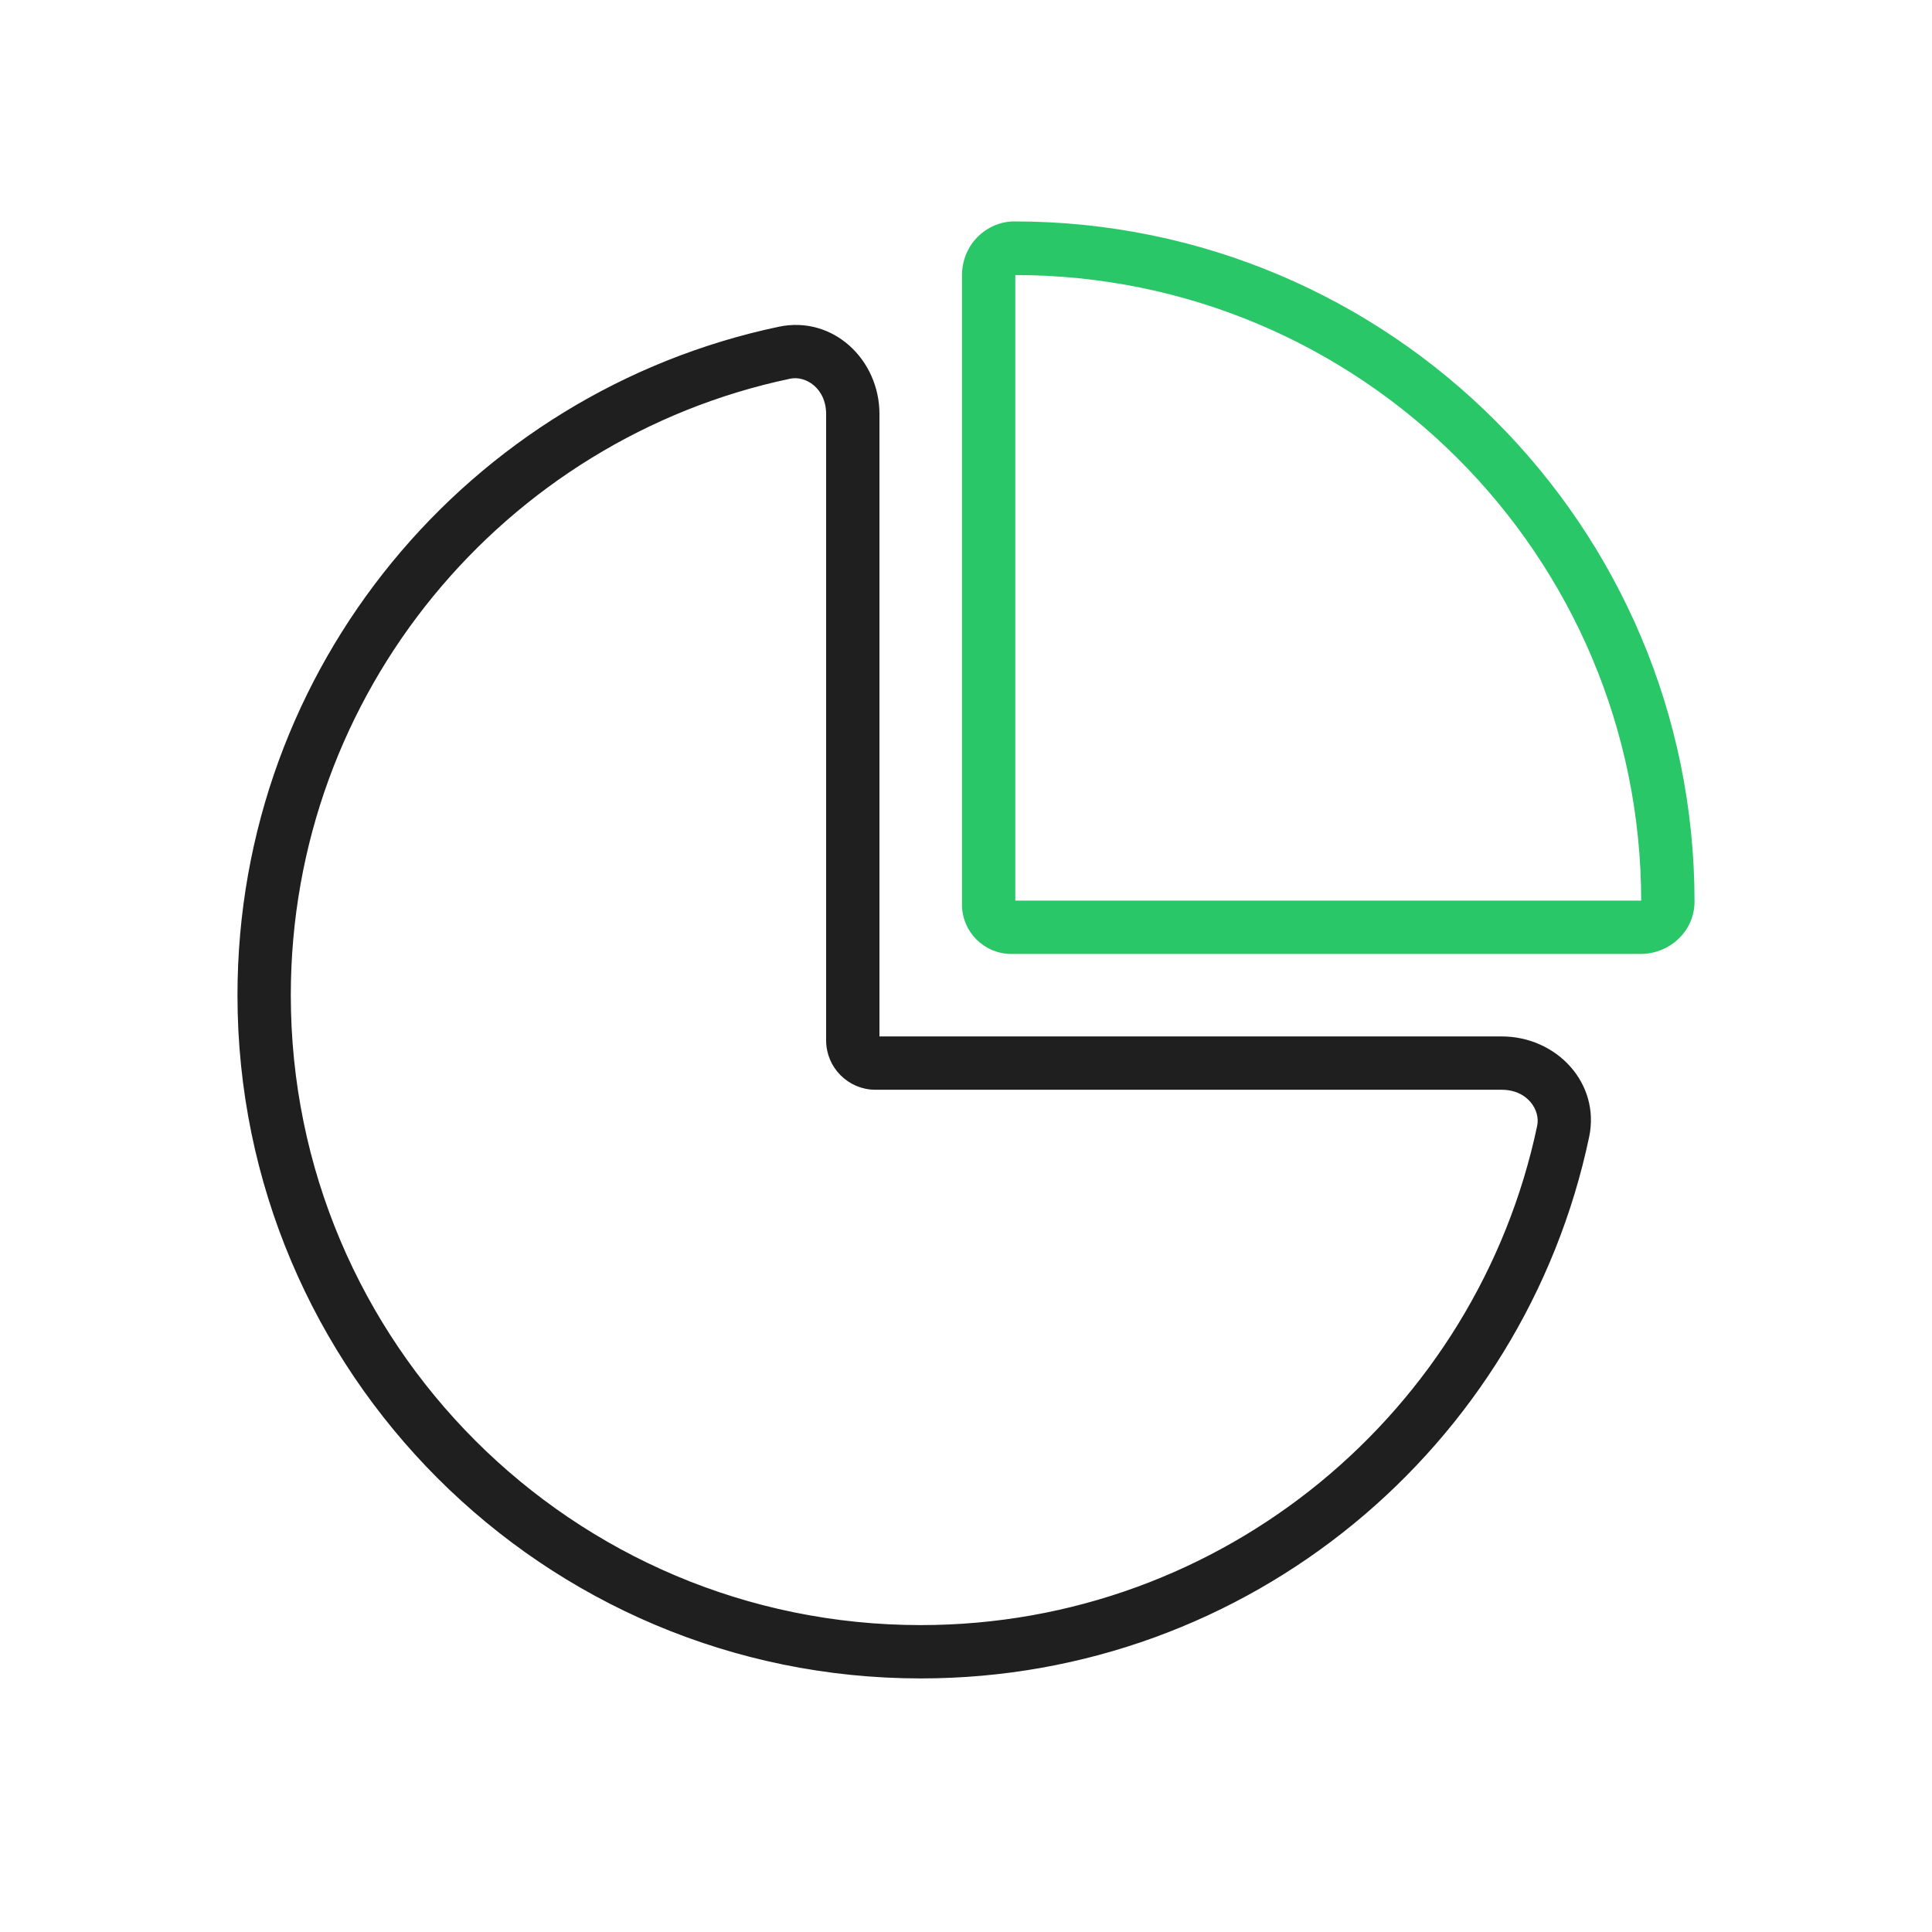 <svg width="48" height="48" viewBox="0 0 48 48" fill="none" xmlns="http://www.w3.org/2000/svg">
<path d="M24.211 6.135C24.077 6.339 24 6.578 24 6.838V22.476C24 23.095 24.506 23.601 25.125 23.601H40.755C41.431 23.601 42 23.081 42 22.399C42 13.124 34.477 5.601 25.202 5.601C24.788 5.601 24.429 5.819 24.211 6.135ZM40.755 22.476H25.125V6.845C25.125 6.796 25.139 6.768 25.16 6.747C25.167 6.74 25.174 6.733 25.181 6.733C25.181 6.733 25.188 6.733 25.202 6.733C33.858 6.726 40.875 13.743 40.875 22.399C40.875 22.406 40.875 22.413 40.875 22.42C40.875 22.427 40.868 22.434 40.861 22.441C40.84 22.462 40.805 22.476 40.763 22.476H40.755Z" fill="#2AC768" stroke="#2AC768" stroke-width="0.2"/>
<path d="M20.625 25.85C20.625 26.469 21.131 26.975 21.75 26.975H37.31C38.013 26.975 38.386 27.537 38.288 27.994C36.783 35.124 30.448 40.475 22.875 40.475C14.177 40.475 7.125 33.423 7.125 24.725C7.125 17.152 12.476 10.817 19.605 9.312C20.062 9.213 20.625 9.586 20.625 10.289V25.85ZM21.75 10.289C21.75 8.988 20.646 7.948 19.373 8.215C11.73 9.825 6 16.604 6 24.725C6 34.041 13.559 41.6 22.875 41.6C30.996 41.6 37.774 35.87 39.384 28.227C39.652 26.954 38.611 25.85 37.31 25.85H22.875H21.75V24.725V10.289Z" fill="#1F1F1F" stroke="#1F1F1F" stroke-width="0.2"/>
</svg>

